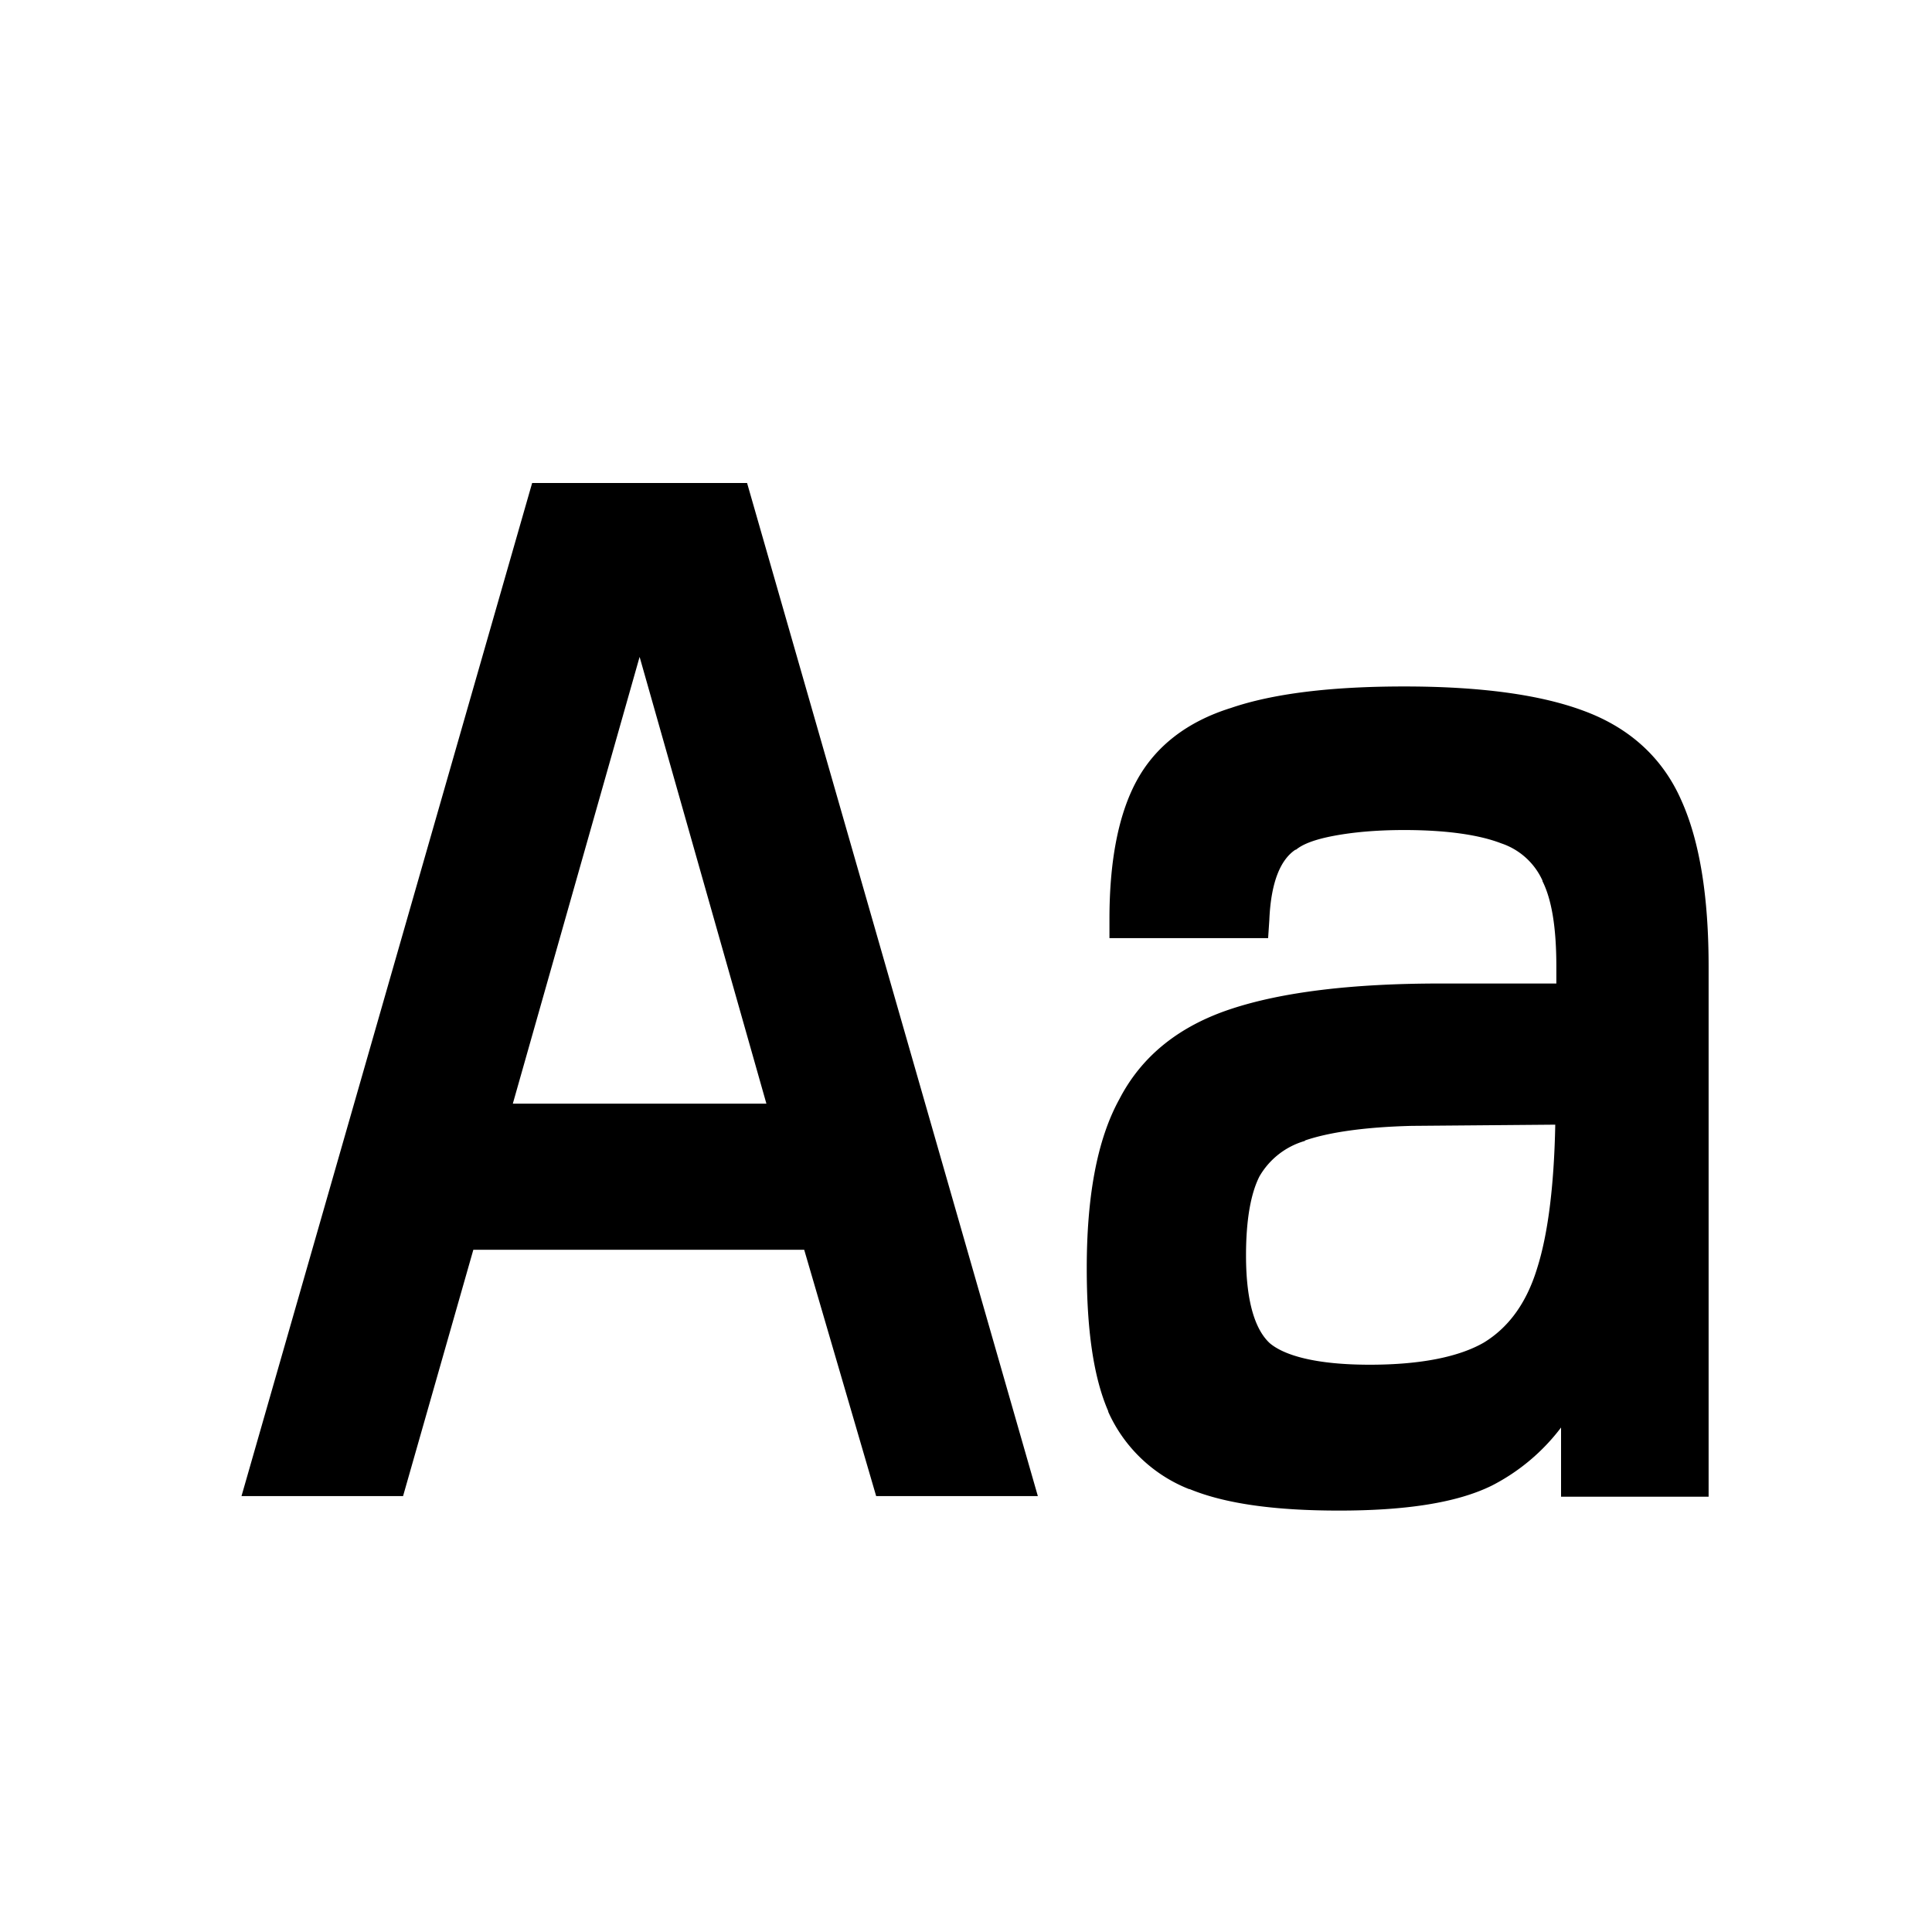 <svg xmlns="http://www.w3.org/2000/svg" width="16" height="16" fill="none"><path fill="#000" fill-rule="evenodd" d="M4.407 4h1.78l2.408 8.39H7.256l-.596-2.04H3.92l-.582 2.04H2L4.407 4Zm.89 1.44-1.05 3.7h2.1l-1.05-3.7ZM9.852 12.332h-.005a1.228 1.228 0 0 1-.669-.64v-.005C9.053 11.4 9 11 9 10.503c0-.582.082-1.059.27-1.4.187-.362.5-.607.924-.747.423-.14 1.001-.211 1.733-.211h.962v-.14c0-.323-.038-.554-.115-.708v-.005a.575.575 0 0 0-.342-.308c-.173-.067-.438-.11-.804-.11-.236 0-.428.019-.582.048-.154.029-.255.067-.313.115h-.005c-.115.077-.202.25-.216.583l-.01.149H9.188V7.61c0-.472.072-.857.221-1.136.159-.298.429-.5.785-.611.351-.12.832-.178 1.434-.178.63 0 1.127.067 1.488.202.38.14.654.39.808.741.154.342.226.804.226 1.377v4.39h-1.222v-.573a1.676 1.676 0 0 1-.573.481c-.294.145-.722.207-1.266.207-.515 0-.934-.053-1.237-.178Zm.953-2.883a.638.638 0 0 0-.375.294c-.068.134-.111.346-.111.654 0 .4.082.621.197.727.12.101.38.178.828.178.429 0 .742-.067.944-.183.197-.12.351-.317.442-.616.087-.274.14-.669.15-1.189l-1.19.01c-.39.01-.683.053-.88.12l-.005.005Z" clip-rule="evenodd"/></svg>
